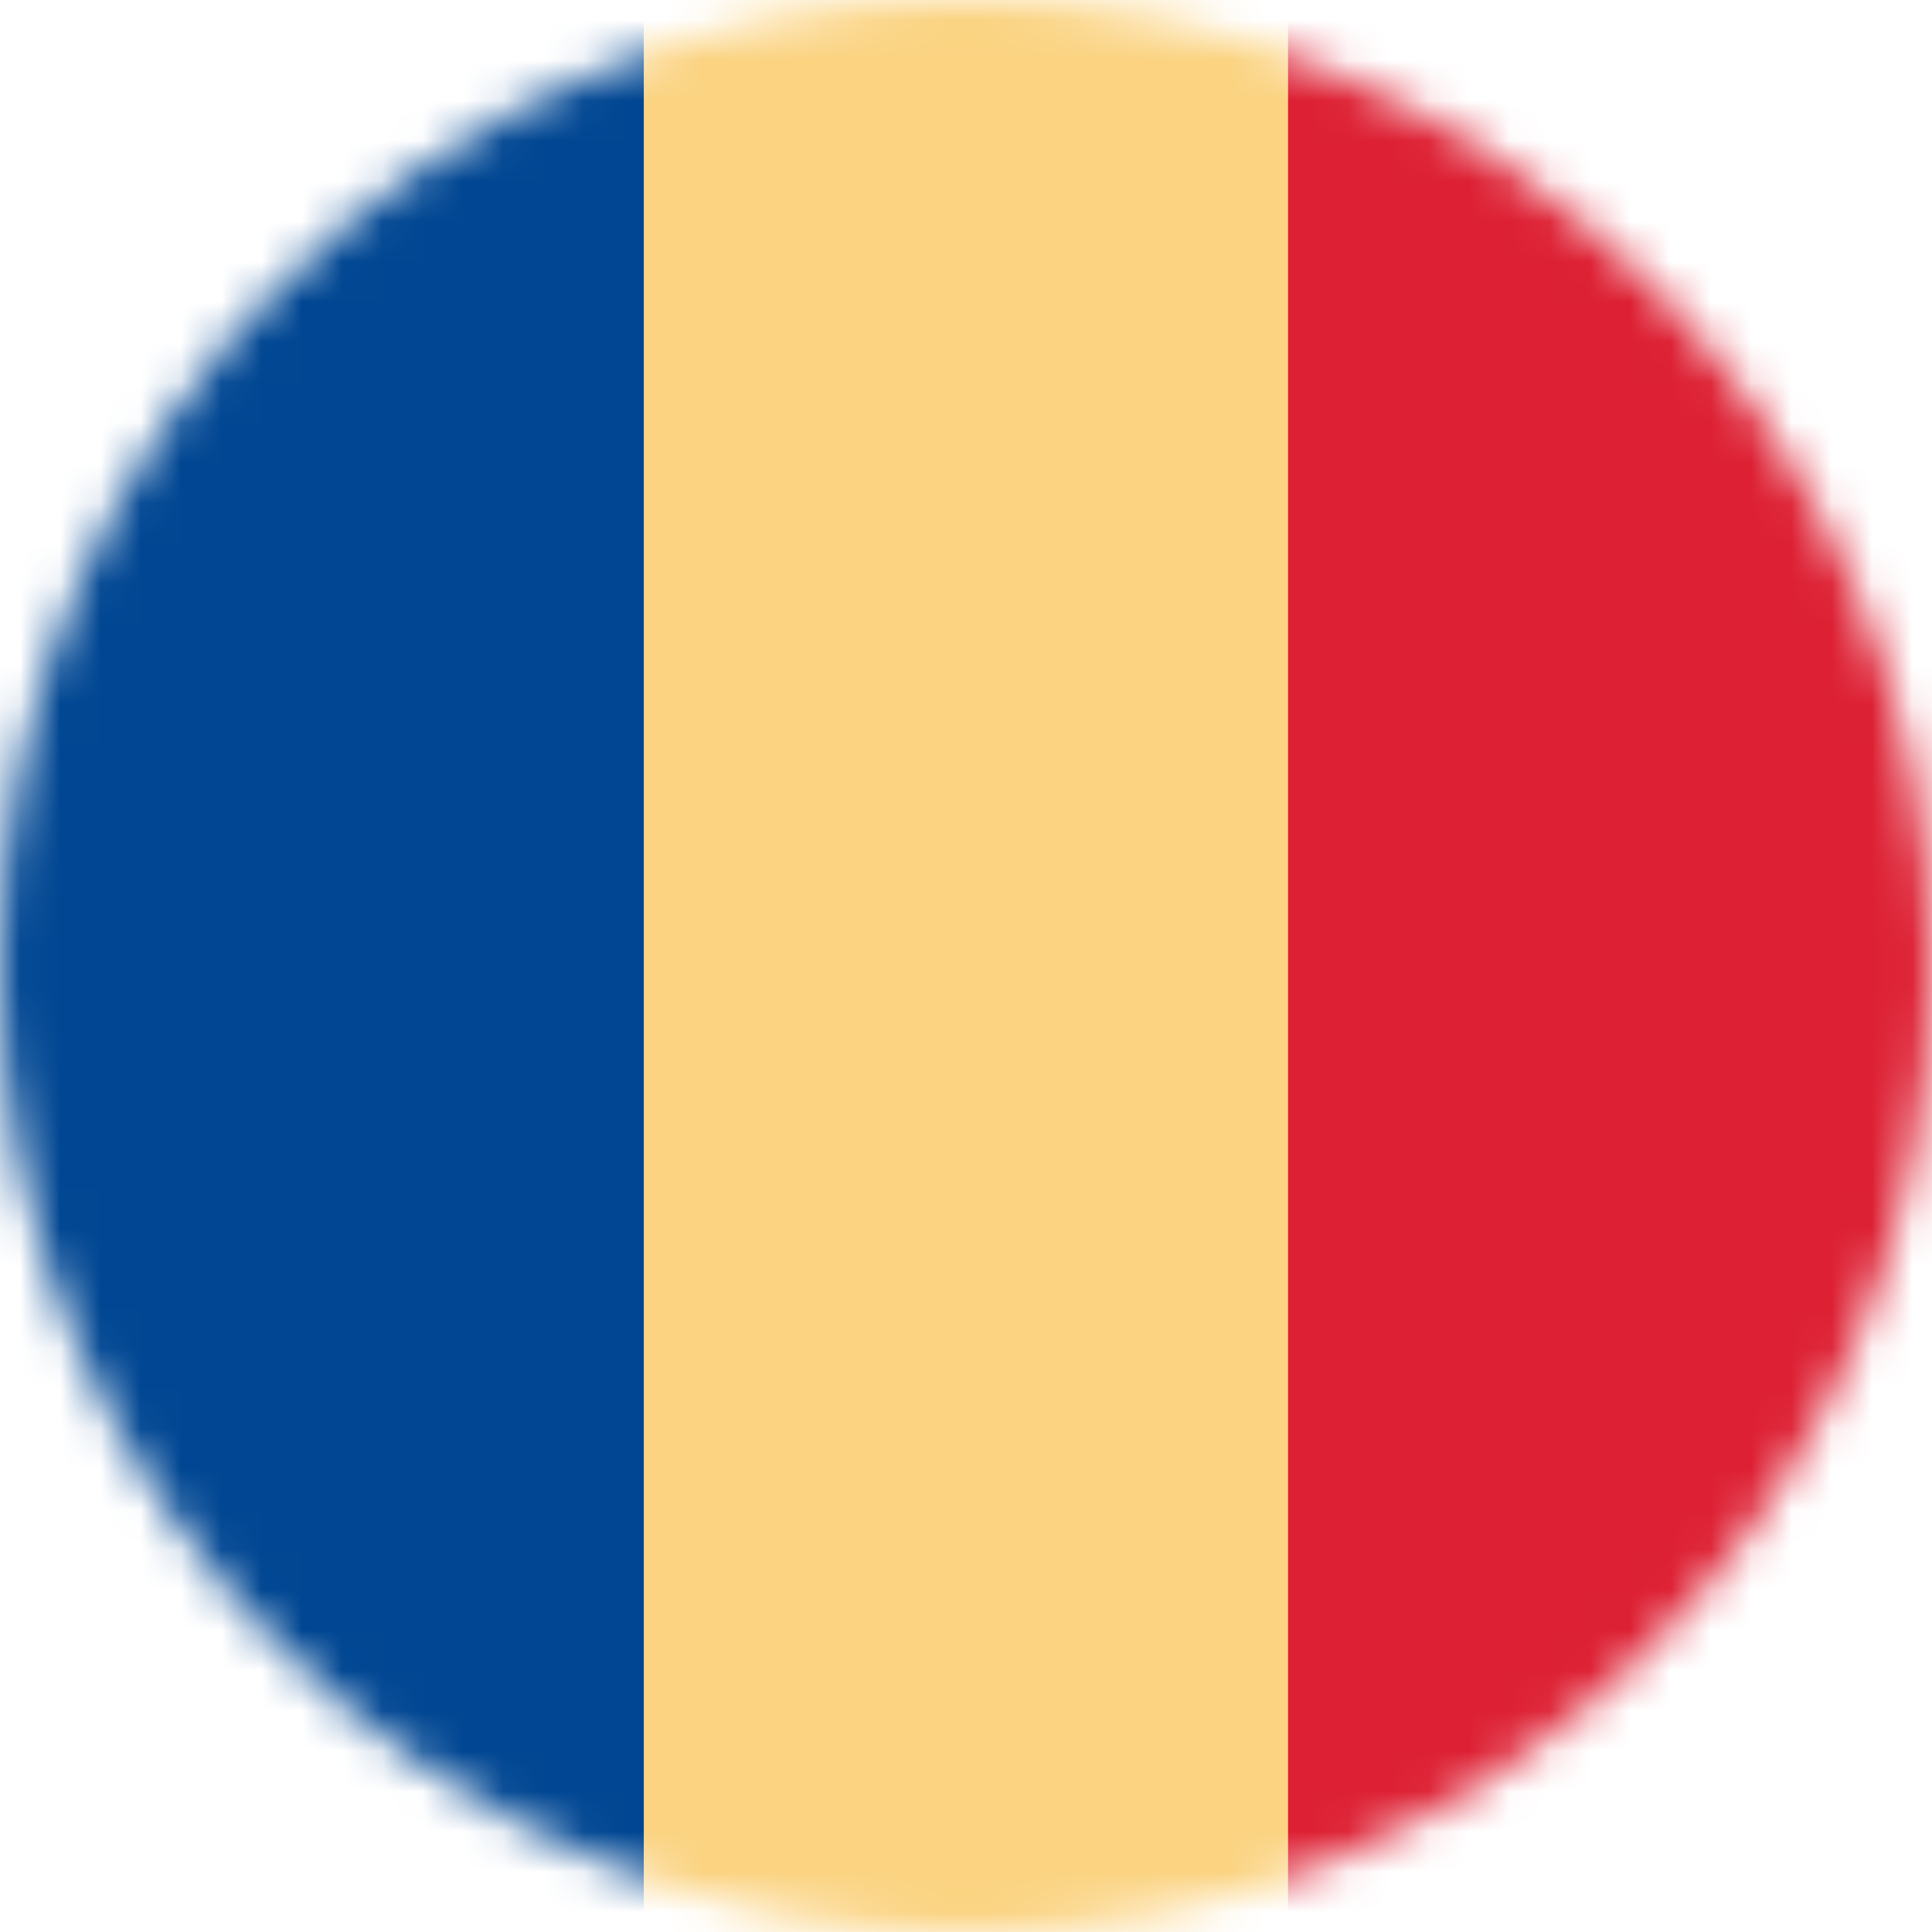 <svg fill="none" xmlns="http://www.w3.org/2000/svg" viewBox="0 0 48 48"><mask id="a" style="mask-type:alpha" maskUnits="userSpaceOnUse" x="0" y="0" width="48" height="48"><circle cx="24" cy="24" r="24" fill="#D9D9D9"/></mask><g mask="url(#a)"><path fill="#004692" d="M0 0h16v48H0z"/><path fill="#FBD381" d="M16 0h16v48H16z"/><path fill="#DD2033" d="M32 0h16v48H32z"/></g></svg>